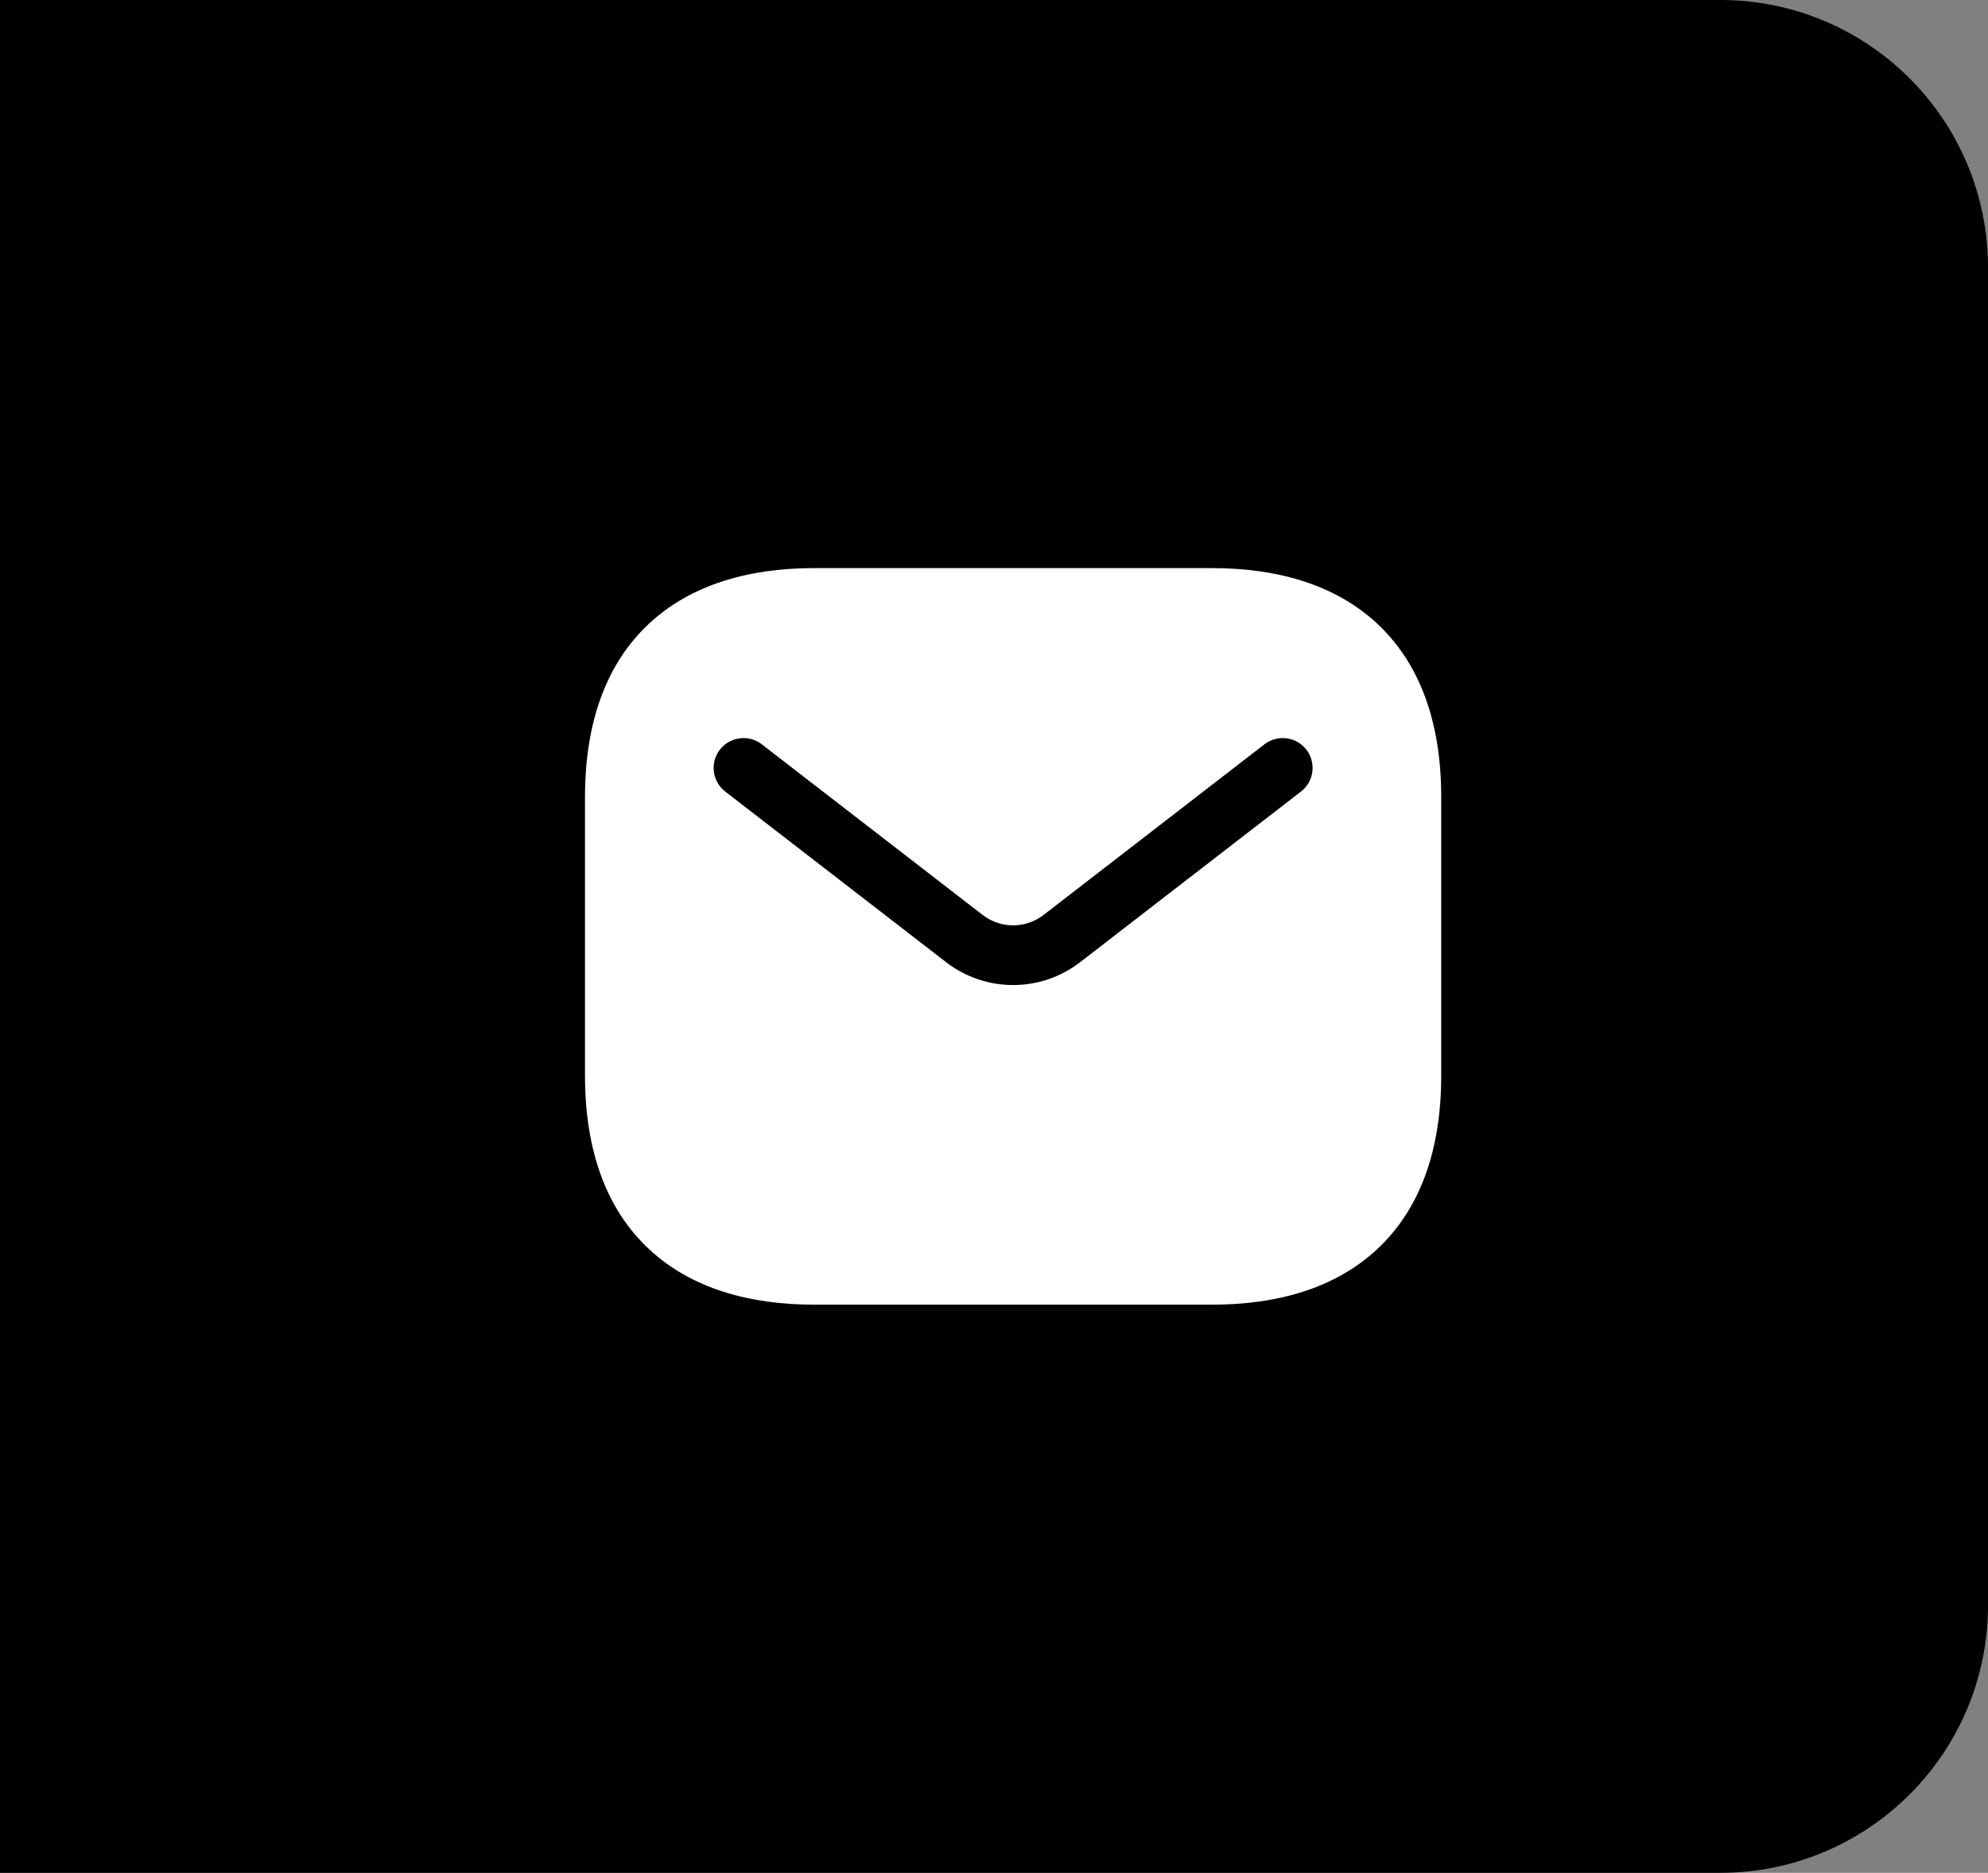 <svg width="52" height="49" viewBox="0 0 52 49" fill="none" xmlns="http://www.w3.org/2000/svg">
<rect x="0" y="0" width="52" height="49" fill="#808080" stroke="none"/>
<path d="M0 0H45C48.866 0 52 3.134 52 7V42C52 45.866 48.866 49 45 49H0V0Z" fill="black"/>
<path fill-rule="evenodd" clip-rule="evenodd" d="M21.292 14.864C19.609 14.864 18.088 15.285 16.984 16.31C15.869 17.345 15.302 18.882 15.302 20.854V28.145C15.302 30.117 15.869 31.654 16.984 32.689C18.088 33.715 19.609 34.135 21.292 34.135H31.708C33.391 34.135 34.912 33.715 36.016 32.689C37.131 31.654 37.698 30.117 37.698 28.145V20.854C37.698 18.882 37.131 17.345 36.016 16.31C34.912 15.285 33.391 14.864 31.708 14.864H21.292ZM34.03 20.71C34.371 20.447 34.434 19.956 34.17 19.614C33.906 19.273 33.416 19.21 33.074 19.474L27.296 23.939C26.827 24.301 26.173 24.301 25.704 23.939L19.926 19.474C19.584 19.21 19.094 19.273 18.83 19.614C18.566 19.956 18.629 20.447 18.97 20.71L24.748 25.175C25.78 25.972 27.22 25.972 28.252 25.175L34.03 20.71Z" fill="white"/>
</svg>
